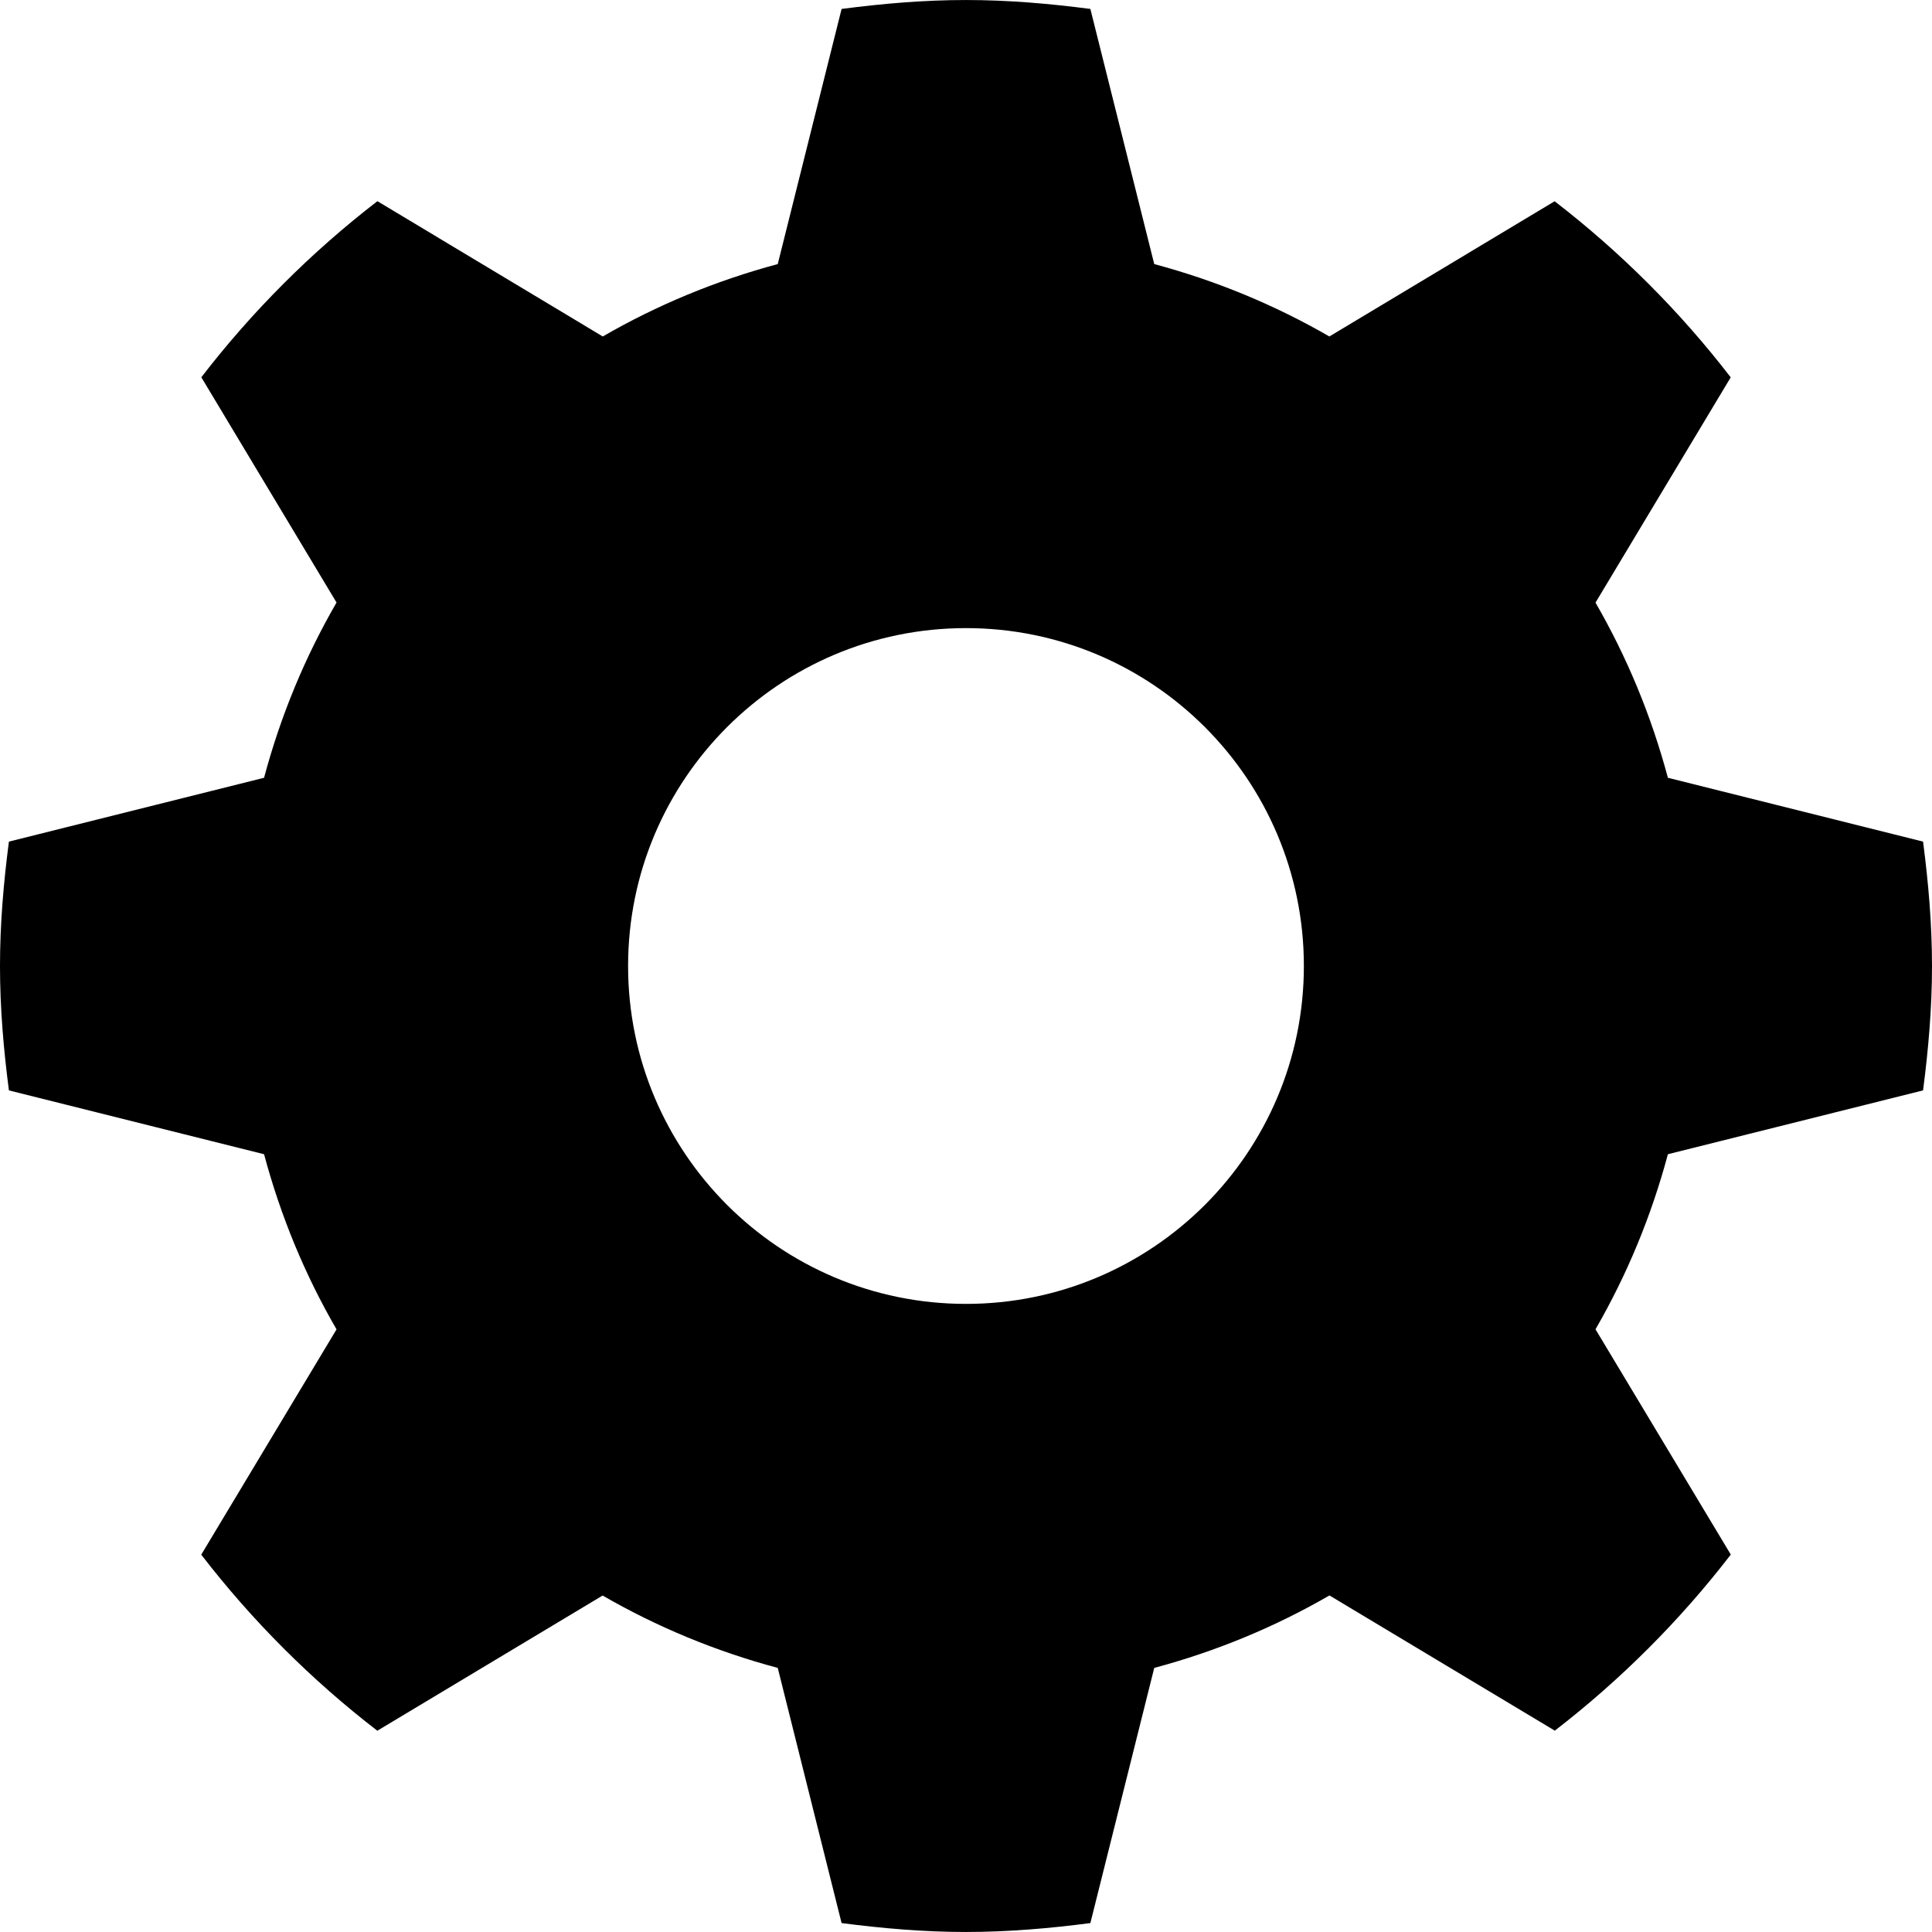﻿<?xml version="1.0" encoding="utf-8"?>
<!DOCTYPE svg PUBLIC "-//W3C//DTD SVG 1.1//EN" "http://www.w3.org/Graphics/SVG/1.1/DTD/svg11.dtd">
<svg xmlns="http://www.w3.org/2000/svg" xmlns:xlink="http://www.w3.org/1999/xlink" version="1.1" baseProfile="full" width="1024" height="1024" viewBox="0 0 1024.00 1024.00" enable-background="new 0 0 1024.00 1024.00" xml:space="preserve">
	<path fill="#000000" fill-opacity="1" stroke-width="0.2" stroke-linejoin="round" d="M 511.99,691.09C 413.093,691.09 332.901,610.896 332.901,512.001C 332.901,413.1 413.093,332.913 511.99,332.913C 610.888,332.913 691.079,413.1 691.079,512.001C 691.079,610.896 610.888,691.09 511.99,691.09 Z M 1019.26,577.931C 1022.07,556.31 1024,534.417 1024,512.001C 1024,489.586 1022.07,467.693 1019.26,446.072L 884.018,412.236C 875.223,379.348 862.3,348.217 845.65,319.4L 917.318,200.001C 890.33,164.986 859.002,133.66 823.989,106.671L 704.588,178.338C 675.772,161.688 644.642,148.769 611.773,139.97L 577.916,4.737C 556.299,1.92 534.408,0.009 511.99,0.009C 489.571,0.009 467.696,1.92 446.063,4.737L 412.221,139.97C 379.38,148.769 348.251,161.688 319.478,178.338L 200.033,106.629C 165.02,133.618 133.692,164.945 106.705,199.959L 178.372,319.359C 161.679,348.175 148.758,379.306 139.96,412.236L 4.724,446.072C 1.91,467.693 -0.004,489.586 -0.004,512.001C -0.004,534.417 1.91,556.31 4.724,577.931L 139.96,611.767C 148.758,644.655 161.679,675.828 178.372,704.595L 106.663,824.002C 133.651,859.01 164.979,890.343 199.991,917.325L 319.393,845.665C 348.209,862.307 379.337,875.234 412.221,884.026L 446.063,1019.27C 467.696,1022.08 489.571,1023.99 511.99,1023.99C 534.408,1023.99 556.299,1022.08 577.916,1019.27L 611.773,884.026C 644.686,875.206 675.815,862.307 704.63,845.616L 824.074,917.283C 859.044,890.301 890.373,858.968 917.359,823.96L 845.65,704.554C 862.3,675.737 875.223,644.655 884.018,611.767L 1019.26,577.931 Z "/>
</svg>
